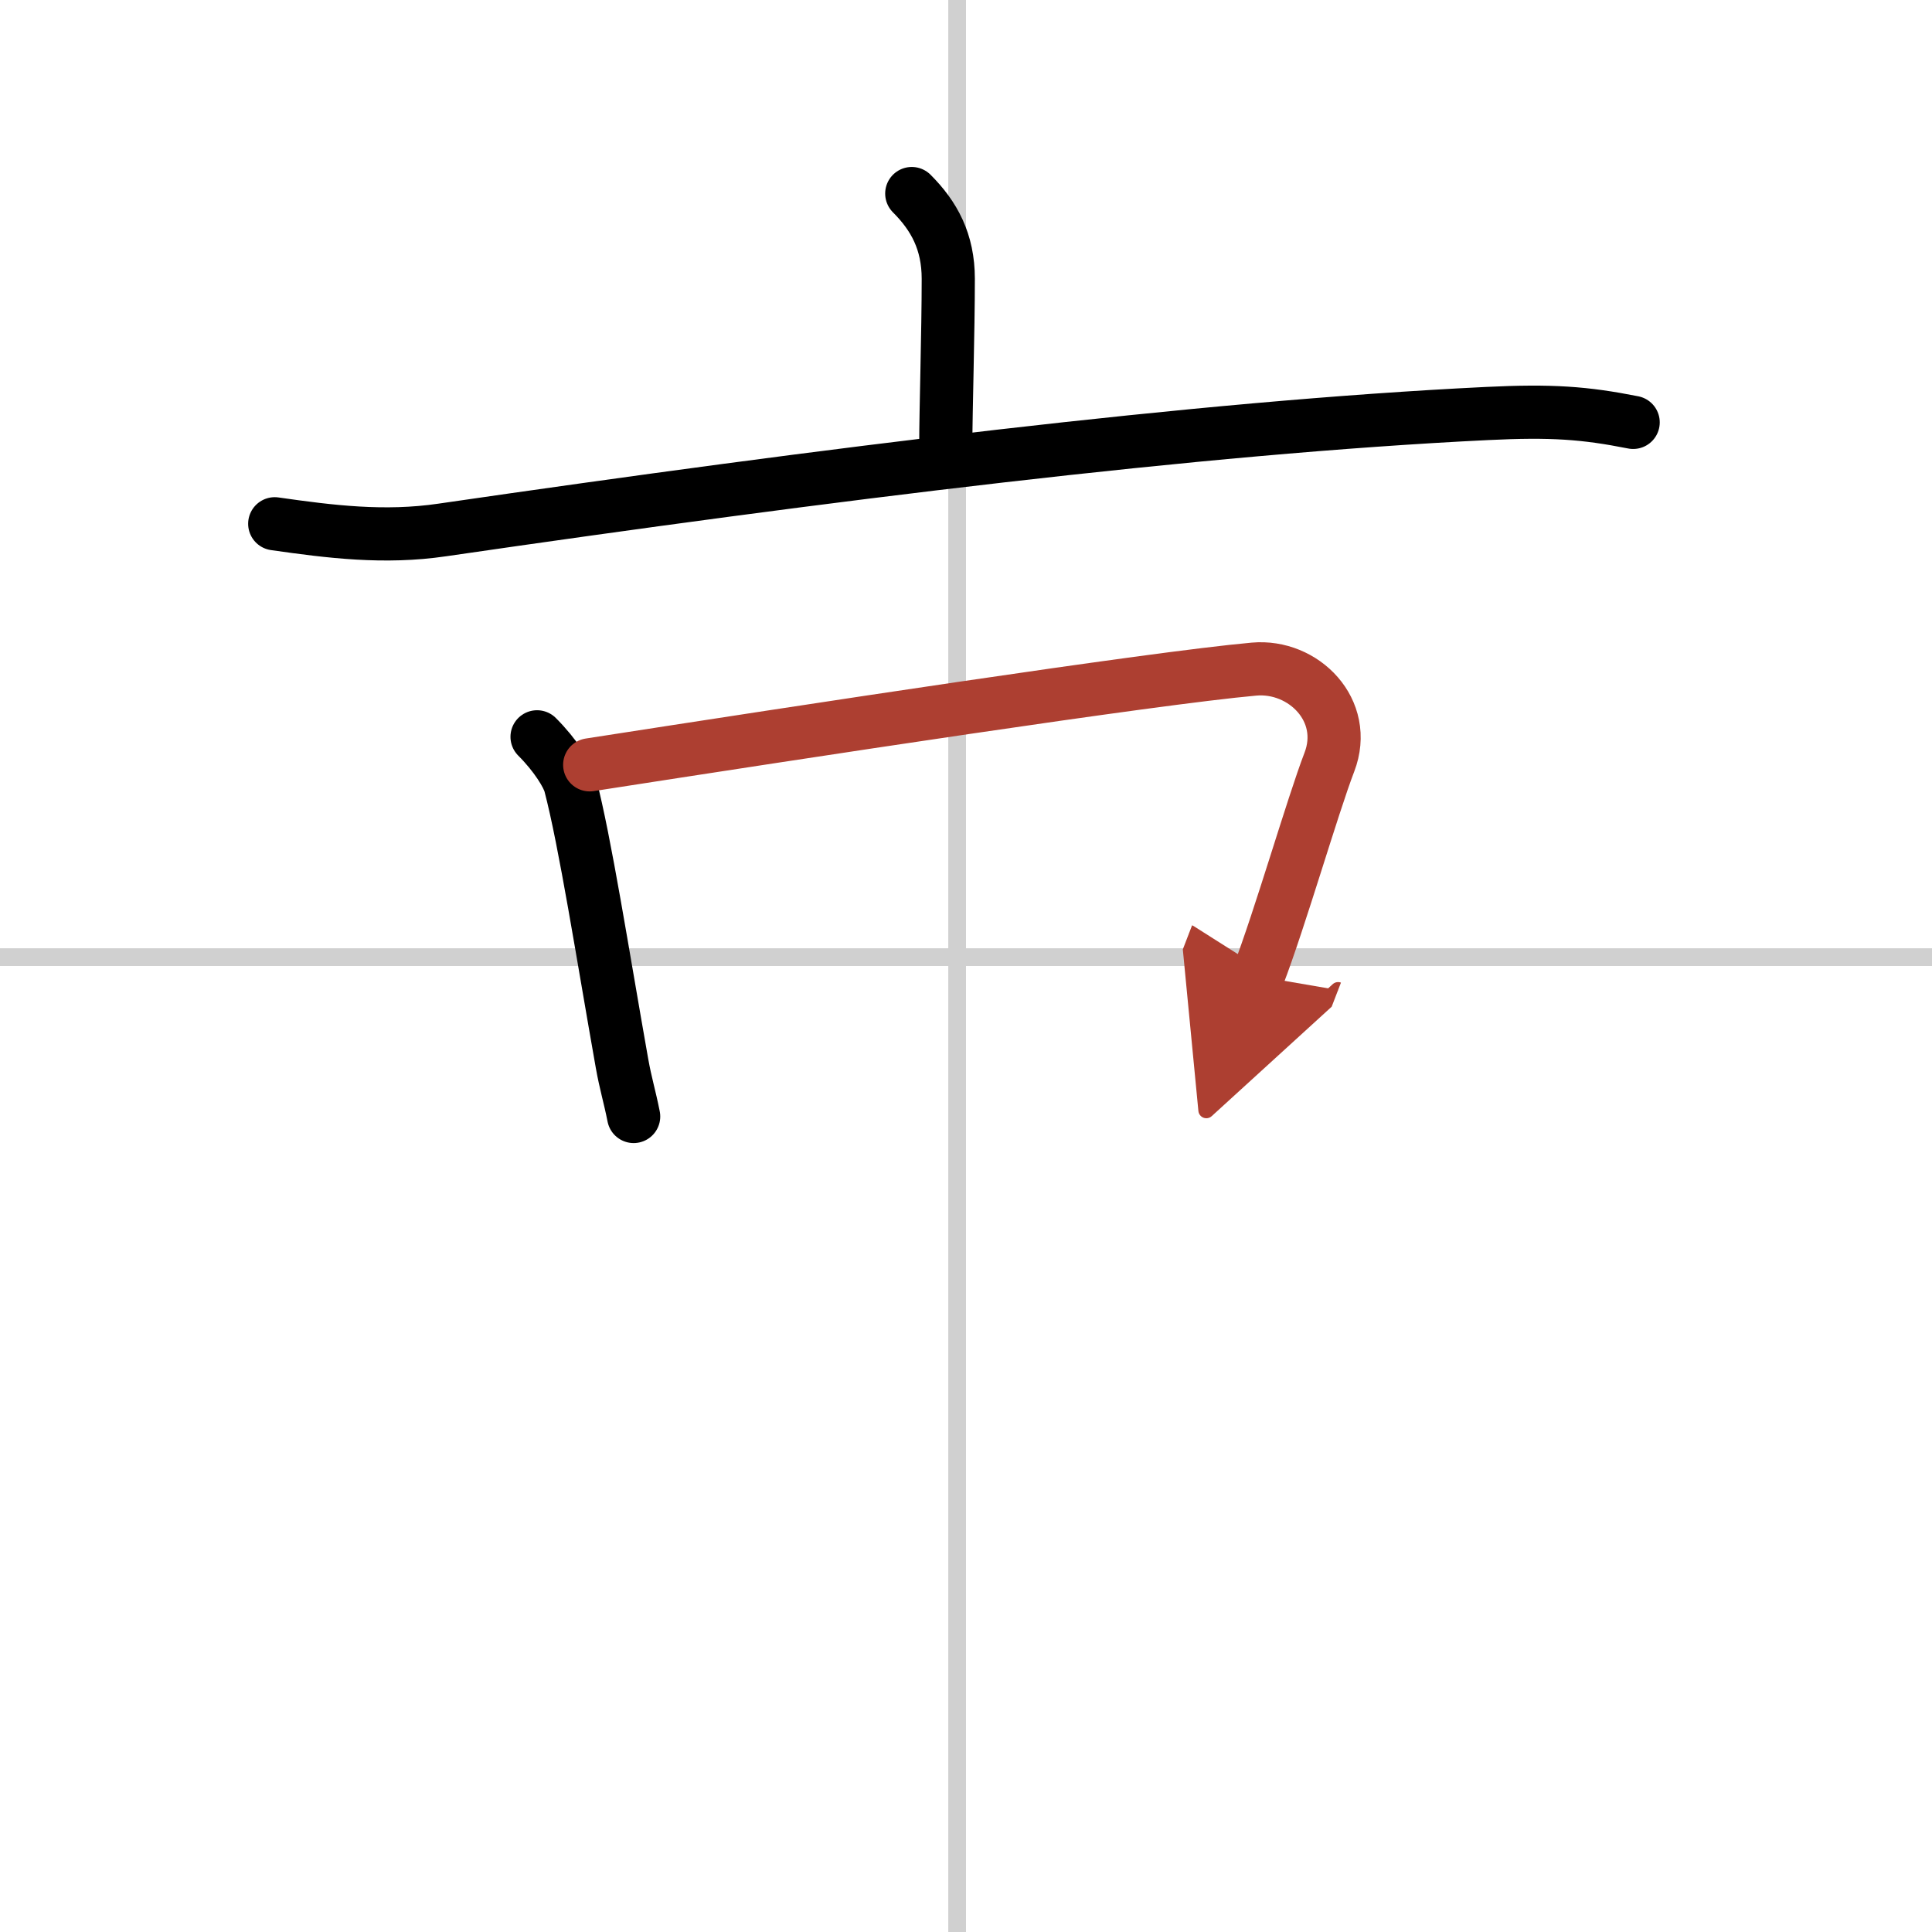 <svg width="400" height="400" viewBox="0 0 109 109" xmlns="http://www.w3.org/2000/svg"><defs><marker id="a" markerWidth="4" orient="auto" refX="1" refY="5" viewBox="0 0 10 10"><polyline points="0 0 10 5 0 10 1 5" fill="#ad3f31" stroke="#ad3f31"/></marker></defs><g fill="none" stroke="#000" stroke-linecap="round" stroke-linejoin="round" stroke-width="3"><rect width="100%" height="100%" fill="#fff" stroke="#fff"/><line x1="54" x2="54" y2="109" stroke="#d0d0d0" stroke-width="1"/><line x2="109" y1="54" y2="54" stroke="#d0d0d0" stroke-width="1"/><path d="m51.44 10.92c1.26 1.26 2.06 2.71 2.06 4.81 0 2.95-0.14 7.52-0.14 9.32"/><path d="m15.5 29.55c3.14 0.45 6.19 0.83 9.45 0.35 21.67-3.15 42.67-5.78 58.93-6.57 3.66-0.18 5.53-0.04 8.26 0.5"/><path d="m30.3 41.57c1.06 1.06 1.73 2.17 1.87 2.7 0.84 3.2 1.83 9.56 2.92 15.71 0.21 1.18 0.43 1.85 0.66 3.01"/><path d="m33.27 43.15c12.23-1.9 31.7-4.88 37.48-5.4 2.79-0.25 5.37 2.33 4.25 5.25-0.95 2.47-2.79 8.86-4.03 12.08" marker-end="url(#a)" stroke="#ad3f31"/></g></svg>
